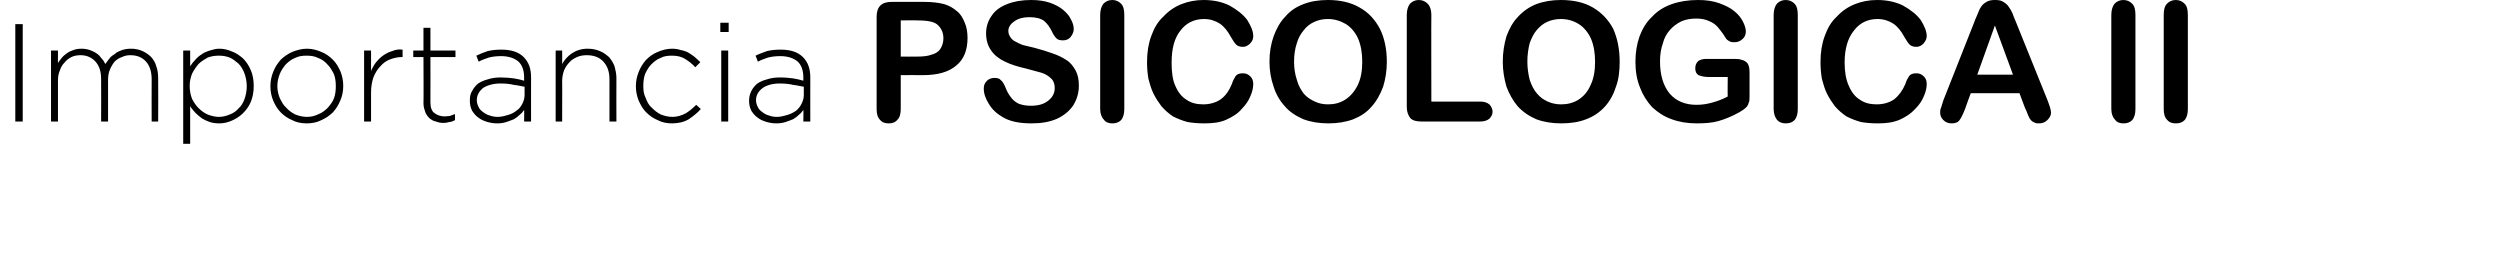 <?xml version="1.0" standalone="no"?><!DOCTYPE svg PUBLIC "-//W3C//DTD SVG 1.1//EN" "http://www.w3.org/Graphics/SVG/1.1/DTD/svg11.dtd"><svg xmlns="http://www.w3.org/2000/svg" version="1.1" width="539px" height="58.6px" viewBox="0 0 539 58.6">  <desc>Importancia PSICOL GICA II</desc>  <defs/>  <g id="Polygon22190">    <path d="M 3.3 5.2 L 4.9 5.2 L 4.9 26.2 L 3.3 26.2 L 3.3 5.2 Z M 11 10.9 L 12.5 10.9 C 12.5 10.9 12.48 13.64 12.5 13.6 C 12.7 13.2 13 12.9 13.3 12.5 C 13.6 12.1 14 11.8 14.4 11.5 C 14.8 11.2 15.2 11 15.8 10.8 C 16.3 10.6 16.9 10.5 17.6 10.5 C 18.2 10.5 18.8 10.6 19.4 10.8 C 19.9 11 20.4 11.2 20.8 11.5 C 21.3 11.8 21.6 12.2 21.9 12.6 C 22.3 13 22.5 13.4 22.7 13.8 C 23 13.4 23.3 13 23.6 12.6 C 23.9 12.2 24.3 11.9 24.8 11.6 C 25.2 11.2 25.8 11 26.3 10.8 C 26.9 10.6 27.5 10.5 28.3 10.5 C 29.2 10.5 30 10.7 30.7 11 C 31.4 11.3 32.1 11.8 32.6 12.3 C 33.1 12.9 33.5 13.5 33.7 14.3 C 34 15.1 34.1 16 34.1 16.9 C 34.14 16.94 34.1 26.2 34.1 26.2 L 32.7 26.2 C 32.7 26.2 32.67 17.12 32.7 17.1 C 32.7 15.5 32.3 14.2 31.5 13.3 C 30.7 12.4 29.6 11.9 28.1 11.9 C 27.5 11.9 26.9 12 26.3 12.3 C 25.7 12.5 25.2 12.8 24.7 13.3 C 24.3 13.8 24 14.3 23.7 15 C 23.4 15.7 23.3 16.4 23.3 17.3 C 23.31 17.3 23.3 26.2 23.3 26.2 L 21.8 26.2 C 21.8 26.2 21.84 17.03 21.8 17 C 21.8 15.4 21.4 14.2 20.6 13.3 C 19.8 12.4 18.7 11.9 17.4 11.9 C 16.7 11.9 16 12 15.4 12.3 C 14.8 12.6 14.3 13 13.9 13.5 C 13.4 14 13.1 14.6 12.9 15.2 C 12.6 15.9 12.5 16.6 12.5 17.4 C 12.48 17.39 12.5 26.2 12.5 26.2 L 11 26.2 L 11 10.9 Z M 47.2 25.2 C 48 25.2 48.8 25 49.5 24.7 C 50.3 24.4 50.9 24 51.4 23.4 C 52 22.9 52.4 22.2 52.7 21.4 C 53 20.6 53.2 19.6 53.2 18.6 C 53.2 18.6 53.2 18.6 53.2 18.6 C 53.2 17.6 53 16.6 52.7 15.8 C 52.4 15 52 14.3 51.4 13.7 C 50.8 13.2 50.2 12.7 49.5 12.4 C 48.7 12.1 48 12 47.2 12 C 46.4 12 45.6 12.1 44.8 12.4 C 44.1 12.8 43.4 13.2 42.8 13.8 C 42.3 14.4 41.8 15.1 41.4 15.9 C 41.1 16.7 40.9 17.5 40.9 18.5 C 40.9 18.5 40.9 18.6 40.9 18.6 C 40.9 19.6 41.1 20.5 41.4 21.3 C 41.8 22.1 42.3 22.8 42.8 23.3 C 43.4 23.9 44.1 24.4 44.8 24.7 C 45.6 25 46.4 25.2 47.2 25.2 Z M 39.5 10.9 L 41 10.9 C 41 10.9 41.01 14.33 41 14.3 C 41.3 13.8 41.7 13.3 42.1 12.9 C 42.5 12.4 43 12 43.5 11.7 C 44 11.3 44.6 11.1 45.2 10.9 C 45.9 10.7 46.5 10.5 47.3 10.5 C 48.2 10.5 49.1 10.7 50 11.1 C 50.9 11.4 51.7 12 52.4 12.6 C 53.1 13.3 53.7 14.2 54.1 15.2 C 54.5 16.1 54.7 17.3 54.7 18.5 C 54.7 18.5 54.7 18.6 54.7 18.6 C 54.7 19.8 54.5 20.9 54.1 21.9 C 53.7 22.9 53.1 23.7 52.4 24.4 C 51.7 25.1 50.9 25.6 50 26 C 49.1 26.4 48.2 26.6 47.3 26.6 C 46.5 26.6 45.8 26.5 45.2 26.3 C 44.6 26.1 44 25.8 43.5 25.5 C 43 25.1 42.5 24.7 42.1 24.3 C 41.7 23.8 41.3 23.4 41 22.9 C 41.01 22.91 41 31 41 31 L 39.5 31 L 39.5 10.9 Z M 66.2 25.2 C 67.1 25.2 67.9 25 68.7 24.6 C 69.5 24.3 70.1 23.8 70.7 23.2 C 71.2 22.6 71.7 22 72 21.2 C 72.3 20.4 72.4 19.5 72.4 18.6 C 72.4 18.6 72.4 18.6 72.4 18.6 C 72.4 17.6 72.3 16.8 72 16 C 71.6 15.2 71.2 14.5 70.6 13.9 C 70.1 13.3 69.4 12.8 68.6 12.5 C 67.8 12.1 67 12 66.1 12 C 65.2 12 64.4 12.1 63.6 12.5 C 62.8 12.8 62.2 13.3 61.6 13.9 C 61.1 14.5 60.6 15.2 60.3 16 C 60 16.8 59.8 17.6 59.8 18.5 C 59.8 18.5 59.8 18.6 59.8 18.6 C 59.8 19.5 60 20.3 60.3 21.1 C 60.7 21.9 61.1 22.7 61.7 23.2 C 62.2 23.8 62.9 24.3 63.7 24.7 C 64.5 25 65.3 25.2 66.2 25.2 Z M 66.1 26.6 C 65 26.6 63.9 26.4 63 25.9 C 62 25.5 61.2 24.9 60.5 24.2 C 59.8 23.5 59.3 22.6 58.9 21.7 C 58.5 20.7 58.3 19.7 58.3 18.6 C 58.3 18.6 58.3 18.6 58.3 18.6 C 58.3 17.5 58.5 16.5 58.9 15.5 C 59.3 14.5 59.8 13.7 60.5 12.9 C 61.2 12.2 62.1 11.6 63 11.2 C 64 10.8 65 10.5 66.2 10.5 C 67.3 10.5 68.4 10.8 69.3 11.2 C 70.3 11.6 71.1 12.2 71.8 12.9 C 72.5 13.6 73 14.5 73.4 15.4 C 73.8 16.4 74 17.4 74 18.5 C 74 18.5 74 18.6 74 18.6 C 74 19.6 73.8 20.7 73.4 21.6 C 73 22.6 72.5 23.4 71.8 24.2 C 71.1 24.9 70.2 25.5 69.3 25.9 C 68.3 26.4 67.3 26.6 66.1 26.6 Z M 78.5 10.9 L 80 10.9 C 80 10.9 80.01 15.26 80 15.3 C 80.3 14.6 80.7 13.9 81.1 13.4 C 81.6 12.8 82.1 12.3 82.7 11.9 C 83.3 11.5 83.9 11.2 84.6 11 C 85.3 10.7 86 10.6 86.8 10.7 C 86.79 10.67 86.8 12.3 86.8 12.3 C 86.8 12.3 86.64 12.29 86.6 12.3 C 85.8 12.3 84.9 12.5 84.1 12.8 C 83.3 13.1 82.6 13.6 82 14.3 C 81.4 14.9 80.9 15.7 80.5 16.7 C 80.2 17.6 80 18.7 80 19.9 C 80.01 19.94 80 26.2 80 26.2 L 78.5 26.2 L 78.5 10.9 Z M 95.6 26.5 C 95 26.5 94.5 26.4 94 26.2 C 93.4 26.1 93 25.8 92.6 25.5 C 92.2 25.1 91.9 24.7 91.7 24.2 C 91.5 23.6 91.3 23 91.3 22.3 C 91.35 22.28 91.3 12.3 91.3 12.3 L 89.1 12.3 L 89.1 10.9 L 91.3 10.9 L 91.3 6 L 92.8 6 L 92.8 10.9 L 98.2 10.9 L 98.2 12.3 L 92.8 12.3 C 92.8 12.3 92.82 22.11 92.8 22.1 C 92.8 23.2 93.1 24 93.7 24.4 C 94.2 24.8 95 25.1 95.9 25.1 C 96.3 25.1 96.6 25 97 25 C 97.3 24.9 97.7 24.7 98.1 24.6 C 98.1 24.6 98.1 25.9 98.1 25.9 C 97.7 26.1 97.3 26.3 96.9 26.3 C 96.6 26.4 96.1 26.5 95.6 26.5 Z M 107.3 25.2 C 108.1 25.2 108.8 25 109.5 24.8 C 110.2 24.6 110.8 24.3 111.3 23.9 C 111.9 23.5 112.3 23 112.6 22.4 C 112.9 21.8 113.1 21.2 113.1 20.5 C 113.1 20.5 113.1 18.7 113.1 18.7 C 112.4 18.6 111.7 18.4 110.8 18.3 C 110 18.1 109 18 107.9 18 C 106.3 18 105 18.4 104.1 19 C 103.3 19.7 102.8 20.5 102.8 21.6 C 102.8 21.6 102.8 21.7 102.8 21.7 C 102.8 22.2 103 22.7 103.2 23.1 C 103.4 23.6 103.8 23.9 104.2 24.2 C 104.6 24.5 105.1 24.8 105.6 24.9 C 106.1 25.1 106.7 25.2 107.3 25.2 Z M 107.2 26.6 C 106.5 26.6 105.8 26.5 105.1 26.3 C 104.4 26.1 103.7 25.8 103.2 25.4 C 102.6 25 102.2 24.5 101.8 23.9 C 101.5 23.3 101.3 22.6 101.3 21.8 C 101.3 21.8 101.3 21.7 101.3 21.7 C 101.3 20.9 101.4 20.2 101.8 19.6 C 102.1 19 102.6 18.4 103.1 18 C 103.7 17.6 104.4 17.3 105.2 17.1 C 106.1 16.8 107 16.7 108 16.7 C 109 16.7 110 16.8 110.8 16.9 C 111.5 17 112.3 17.2 113 17.4 C 113 17.4 113 16.7 113 16.7 C 113 15.2 112.6 14 111.7 13.2 C 110.8 12.5 109.6 12.1 108 12.1 C 107.1 12.1 106.2 12.2 105.4 12.4 C 104.6 12.7 103.9 12.9 103.2 13.3 C 103.2 13.3 102.7 12 102.7 12 C 103.5 11.6 104.3 11.3 105.2 11 C 106.1 10.8 107 10.7 108.1 10.7 C 110.2 10.7 111.8 11.2 112.9 12.3 C 114 13.4 114.5 14.8 114.5 16.7 C 114.48 16.67 114.5 26.2 114.5 26.2 L 113 26.2 C 113 26.2 113.04 23.66 113 23.7 C 112.8 24 112.5 24.4 112.1 24.7 C 111.7 25.1 111.3 25.4 110.8 25.7 C 110.3 25.9 109.8 26.1 109.2 26.3 C 108.6 26.5 107.9 26.6 107.2 26.6 Z M 119.8 10.9 L 121.2 10.9 C 121.2 10.9 121.23 13.76 121.2 13.8 C 121.7 12.9 122.4 12.1 123.3 11.5 C 124.2 10.9 125.3 10.5 126.7 10.5 C 127.7 10.5 128.6 10.7 129.3 11 C 130.1 11.3 130.7 11.8 131.3 12.3 C 131.8 12.9 132.2 13.5 132.5 14.3 C 132.7 15.1 132.9 15.9 132.9 16.8 C 132.87 16.85 132.9 26.2 132.9 26.2 L 131.4 26.2 C 131.4 26.2 131.4 17.12 131.4 17.1 C 131.4 15.5 131 14.3 130.1 13.3 C 129.3 12.4 128.1 11.9 126.5 11.9 C 125.8 11.9 125.1 12 124.4 12.3 C 123.8 12.6 123.2 12.9 122.8 13.4 C 122.3 13.9 121.9 14.5 121.6 15.2 C 121.4 15.8 121.2 16.6 121.2 17.4 C 121.23 17.36 121.2 26.2 121.2 26.2 L 119.8 26.2 L 119.8 10.9 Z M 144.9 26.6 C 143.8 26.6 142.7 26.4 141.8 25.9 C 140.8 25.5 140 24.9 139.3 24.2 C 138.6 23.5 138.1 22.6 137.7 21.7 C 137.3 20.7 137.1 19.7 137.1 18.6 C 137.1 18.6 137.1 18.6 137.1 18.6 C 137.1 17.5 137.3 16.5 137.7 15.5 C 138.1 14.5 138.6 13.7 139.3 12.9 C 140 12.2 140.8 11.6 141.8 11.2 C 142.7 10.8 143.8 10.5 144.9 10.5 C 145.6 10.5 146.2 10.6 146.8 10.8 C 147.4 10.9 148 11.1 148.5 11.4 C 149 11.7 149.4 12 149.8 12.3 C 150.2 12.7 150.6 13 151 13.4 C 151 13.4 149.9 14.5 149.9 14.5 C 149.3 13.8 148.5 13.2 147.7 12.7 C 146.9 12.2 146 12 144.8 12 C 144 12 143.1 12.1 142.4 12.5 C 141.6 12.8 141 13.3 140.4 13.9 C 139.9 14.4 139.5 15.1 139.1 15.9 C 138.8 16.7 138.7 17.6 138.7 18.5 C 138.7 18.5 138.7 18.6 138.7 18.6 C 138.7 19.5 138.8 20.3 139.2 21.1 C 139.5 21.9 139.9 22.7 140.5 23.2 C 141.1 23.8 141.7 24.3 142.5 24.7 C 143.3 25 144.1 25.2 145 25.2 C 146 25.2 147 24.9 147.9 24.4 C 148.7 23.9 149.4 23.3 150.1 22.6 C 150.1 22.6 151.1 23.5 151.1 23.5 C 150.3 24.4 149.4 25.1 148.5 25.7 C 147.5 26.3 146.3 26.6 144.9 26.6 Z M 155.5 10.9 L 157 10.9 L 157 26.2 L 155.5 26.2 L 155.5 10.9 Z M 155.3 4.9 L 157.1 4.9 L 157.1 6.9 L 155.3 6.9 L 155.3 4.9 Z M 167.5 25.2 C 168.3 25.2 169 25 169.7 24.8 C 170.4 24.6 171 24.3 171.6 23.9 C 172.1 23.5 172.5 23 172.8 22.4 C 173.1 21.8 173.3 21.2 173.3 20.5 C 173.3 20.5 173.3 18.7 173.3 18.7 C 172.6 18.6 171.9 18.4 171 18.3 C 170.2 18.1 169.2 18 168.1 18 C 166.5 18 165.2 18.4 164.4 19 C 163.5 19.7 163 20.5 163 21.6 C 163 21.6 163 21.7 163 21.7 C 163 22.2 163.2 22.7 163.4 23.1 C 163.6 23.6 164 23.9 164.4 24.2 C 164.8 24.5 165.3 24.8 165.8 24.9 C 166.3 25.1 166.9 25.2 167.5 25.2 Z M 167.4 26.6 C 166.7 26.6 166 26.5 165.3 26.3 C 164.6 26.1 163.9 25.8 163.4 25.4 C 162.8 25 162.4 24.5 162 23.9 C 161.7 23.3 161.5 22.6 161.5 21.8 C 161.5 21.8 161.5 21.7 161.5 21.7 C 161.5 20.9 161.7 20.2 162 19.6 C 162.3 19 162.8 18.4 163.3 18 C 163.9 17.6 164.6 17.3 165.4 17.1 C 166.3 16.8 167.2 16.7 168.2 16.7 C 169.3 16.7 170.2 16.8 171 16.9 C 171.7 17 172.5 17.2 173.2 17.4 C 173.2 17.4 173.2 16.7 173.2 16.7 C 173.2 15.2 172.8 14 171.9 13.2 C 171 12.5 169.8 12.1 168.2 12.1 C 167.3 12.1 166.4 12.2 165.6 12.4 C 164.8 12.7 164.1 12.9 163.4 13.3 C 163.4 13.3 162.9 12 162.9 12 C 163.7 11.6 164.6 11.3 165.4 11 C 166.3 10.8 167.2 10.7 168.3 10.7 C 170.4 10.7 172 11.2 173.1 12.3 C 174.2 13.4 174.7 14.8 174.7 16.7 C 174.69 16.67 174.7 26.2 174.7 26.2 L 173.2 26.2 C 173.2 26.2 173.25 23.66 173.2 23.7 C 173 24 172.7 24.4 172.3 24.7 C 171.9 25.1 171.5 25.4 171 25.7 C 170.5 25.9 170 26.1 169.4 26.3 C 168.8 26.5 168.1 26.6 167.4 26.6 Z M 199 16.2 C 198.99 16.17 194.2 16.2 194.2 16.2 C 194.2 16.2 194.21 23.47 194.2 23.5 C 194.2 24.5 194 25.3 193.5 25.8 C 193 26.4 192.4 26.6 191.6 26.6 C 190.8 26.6 190.2 26.4 189.7 25.8 C 189.2 25.3 189 24.5 189 23.5 C 189 23.5 189 3.6 189 3.6 C 189 2.5 189.3 1.7 189.8 1.2 C 190.3 0.7 191.1 0.4 192.3 0.4 C 192.3 0.4 199 0.4 199 0.4 C 201 0.4 202.5 0.6 203.6 0.9 C 204.6 1.2 205.5 1.7 206.3 2.4 C 207.1 3 207.6 3.9 208 4.9 C 208.4 5.8 208.6 6.9 208.6 8.2 C 208.6 10.8 207.8 12.8 206.2 14.1 C 204.6 15.5 202.2 16.2 199 16.2 Z M 202.3 5.5 C 201.6 4.7 200.1 4.4 197.7 4.4 C 197.73 4.36 194.2 4.4 194.2 4.4 L 194.2 12.2 C 194.2 12.2 197.73 12.23 197.7 12.2 C 199 12.2 200 12.1 200.8 11.8 C 201.6 11.6 202.3 11.2 202.7 10.6 C 203.1 10 203.4 9.2 203.4 8.3 C 203.4 7.1 203 6.2 202.3 5.5 C 202.3 5.5 202.3 5.5 202.3 5.5 Z M 232.6 18.5 C 232.6 20 232.2 21.4 231.4 22.7 C 230.6 23.9 229.4 24.9 227.9 25.6 C 226.3 26.3 224.5 26.6 222.4 26.6 C 219.8 26.6 217.7 26.2 216.1 25.2 C 214.9 24.5 213.9 23.6 213.2 22.4 C 212.5 21.3 212.1 20.2 212.1 19.1 C 212.1 18.4 212.3 17.9 212.8 17.4 C 213.2 17 213.8 16.8 214.4 16.8 C 215 16.8 215.5 16.9 215.8 17.3 C 216.2 17.6 216.5 18.2 216.8 18.9 C 217.1 19.7 217.5 20.4 217.9 20.9 C 218.3 21.5 218.8 21.9 219.5 22.3 C 220.2 22.6 221.1 22.8 222.2 22.8 C 223.8 22.8 225 22.5 226 21.7 C 226.9 21 227.4 20.1 227.4 19 C 227.4 18.2 227.2 17.5 226.7 17 C 226.1 16.4 225.5 16 224.6 15.7 C 223.8 15.5 222.7 15.2 221.3 14.8 C 219.5 14.4 217.9 13.9 216.7 13.3 C 215.4 12.7 214.4 11.9 213.7 10.9 C 213 9.9 212.6 8.7 212.6 7.2 C 212.6 5.8 213 4.5 213.8 3.4 C 214.5 2.3 215.6 1.5 217.1 0.9 C 218.6 0.3 220.3 0 222.3 0 C 223.9 0 225.2 0.2 226.4 0.6 C 227.5 1 228.5 1.5 229.3 2.2 C 230 2.8 230.6 3.5 230.9 4.2 C 231.3 4.9 231.5 5.6 231.5 6.3 C 231.5 6.9 231.2 7.5 230.8 8 C 230.4 8.5 229.8 8.7 229.2 8.7 C 228.6 8.7 228.1 8.6 227.8 8.3 C 227.5 8 227.1 7.5 226.8 6.8 C 226.3 5.8 225.8 5.1 225.1 4.5 C 224.4 4 223.4 3.7 221.9 3.7 C 220.6 3.7 219.5 4 218.7 4.6 C 217.8 5.2 217.4 5.9 217.4 6.7 C 217.4 7.2 217.6 7.7 217.9 8.1 C 218.1 8.4 218.5 8.8 219 9 C 219.5 9.3 220 9.5 220.5 9.7 C 221 9.8 221.8 10 223 10.3 C 224.5 10.7 225.8 11.1 226.9 11.5 C 228.1 11.9 229.1 12.4 230 13 C 230.8 13.5 231.4 14.3 231.9 15.2 C 232.4 16.1 232.6 17.2 232.6 18.5 Z M 237.2 23.5 C 237.2 23.5 237.2 3.2 237.2 3.2 C 237.2 2.1 237.5 1.3 237.9 0.8 C 238.4 0.3 239 0 239.8 0 C 240.6 0 241.2 0.3 241.7 0.8 C 242.2 1.3 242.4 2.1 242.4 3.2 C 242.4 3.2 242.4 23.5 242.4 23.5 C 242.4 24.5 242.2 25.3 241.7 25.9 C 241.2 26.4 240.6 26.6 239.8 26.6 C 239.1 26.6 238.4 26.4 238 25.8 C 237.5 25.3 237.2 24.5 237.2 23.5 Z M 270.2 18.1 C 270.2 18.9 270 19.8 269.6 20.7 C 269.2 21.7 268.6 22.6 267.7 23.5 C 266.9 24.5 265.7 25.2 264.4 25.8 C 263.1 26.4 261.5 26.6 259.7 26.6 C 258.3 26.6 257.1 26.5 256 26.3 C 254.9 26 253.9 25.6 252.9 25.1 C 252 24.5 251.2 23.8 250.4 22.9 C 249.8 22.1 249.2 21.2 248.7 20.2 C 248.2 19.2 247.9 18.1 247.6 17 C 247.4 15.8 247.3 14.6 247.3 13.4 C 247.3 11.3 247.6 9.4 248.2 7.8 C 248.8 6.1 249.6 4.7 250.8 3.6 C 251.9 2.4 253.2 1.5 254.7 0.9 C 256.2 0.3 257.8 0 259.5 0 C 261.6 0 263.5 0.4 265.1 1.2 C 266.7 2.1 268 3.1 268.9 4.3 C 269.7 5.6 270.2 6.7 270.2 7.8 C 270.2 8.4 270 8.9 269.5 9.4 C 269.1 9.8 268.6 10.1 268 10.1 C 267.3 10.1 266.8 9.9 266.5 9.6 C 266.2 9.3 265.8 8.7 265.4 8 C 264.7 6.7 263.9 5.7 263 5.1 C 262.1 4.5 260.9 4.1 259.6 4.1 C 257.4 4.1 255.7 5 254.5 6.6 C 253.2 8.2 252.6 10.5 252.6 13.5 C 252.6 15.5 252.8 17.2 253.4 18.5 C 254 19.9 254.8 20.9 255.8 21.5 C 256.8 22.2 258 22.5 259.4 22.5 C 260.9 22.5 262.2 22.1 263.2 21.4 C 264.3 20.6 265 19.5 265.6 18.1 C 265.8 17.4 266.1 16.9 266.4 16.4 C 266.7 16 267.2 15.8 268 15.8 C 268.6 15.8 269.1 16 269.6 16.5 C 270 16.9 270.2 17.4 270.2 18.1 Z M 286.3 0 C 288.9 0 291.2 0.5 293.1 1.6 C 295.1 2.7 296.5 4.3 297.5 6.2 C 298.5 8.2 299 10.6 299 13.3 C 299 15.3 298.7 17.1 298.2 18.7 C 297.6 20.3 296.8 21.8 295.7 23 C 294.7 24.2 293.3 25.1 291.8 25.7 C 290.2 26.3 288.4 26.6 286.4 26.6 C 284.4 26.6 282.6 26.3 281 25.7 C 279.4 25 278 24.1 277 22.9 C 275.9 21.7 275.1 20.3 274.6 18.7 C 274 17 273.7 15.2 273.7 13.3 C 273.7 11.3 274 9.5 274.6 7.8 C 275.2 6.2 276 4.7 277.1 3.6 C 278.1 2.4 279.4 1.5 281 0.9 C 282.5 0.3 284.3 0 286.3 0 Z M 293.7 13.3 C 293.7 11.4 293.4 9.7 292.8 8.3 C 292.2 7 291.3 5.9 290.2 5.2 C 289 4.5 287.7 4.1 286.3 4.1 C 285.2 4.1 284.3 4.3 283.4 4.7 C 282.5 5.1 281.7 5.7 281.1 6.5 C 280.5 7.2 279.9 8.2 279.6 9.3 C 279.2 10.5 279 11.8 279 13.3 C 279 14.7 279.2 16 279.6 17.2 C 279.9 18.4 280.5 19.4 281.1 20.2 C 281.8 21 282.6 21.5 283.5 21.9 C 284.3 22.3 285.3 22.5 286.3 22.5 C 287.7 22.5 288.9 22.2 290 21.5 C 291.1 20.8 292 19.8 292.7 18.4 C 293.4 17 293.7 15.3 293.7 13.3 Z M 308.6 3.2 C 308.56 3.16 308.6 21.9 308.6 21.9 C 308.6 21.9 319.14 21.92 319.1 21.9 C 320 21.9 320.6 22.1 321.1 22.5 C 321.5 22.9 321.8 23.5 321.8 24.1 C 321.8 24.7 321.5 25.2 321.1 25.6 C 320.6 26 320 26.2 319.1 26.2 C 319.1 26.2 306.5 26.2 306.5 26.2 C 305.4 26.2 304.6 26 304.1 25.5 C 303.6 24.9 303.3 24.1 303.3 23 C 303.3 23 303.3 3.2 303.3 3.2 C 303.3 2.1 303.6 1.3 304 0.8 C 304.5 0.3 305.1 0 305.9 0 C 306.7 0 307.3 0.3 307.8 0.8 C 308.3 1.3 308.6 2.1 308.6 3.2 Z M 336.5 0 C 339.2 0 341.5 0.5 343.4 1.6 C 345.3 2.7 346.8 4.3 347.8 6.2 C 348.7 8.2 349.2 10.6 349.2 13.3 C 349.2 15.3 349 17.1 348.4 18.7 C 347.9 20.3 347.1 21.8 346 23 C 344.9 24.2 343.6 25.1 342 25.7 C 340.5 26.3 338.7 26.6 336.6 26.6 C 334.6 26.6 332.8 26.3 331.2 25.7 C 329.6 25 328.3 24.1 327.2 22.9 C 326.2 21.7 325.4 20.3 324.8 18.7 C 324.3 17 324 15.2 324 13.3 C 324 11.3 324.3 9.5 324.8 7.8 C 325.4 6.2 326.2 4.7 327.3 3.6 C 328.4 2.4 329.7 1.5 331.2 0.9 C 332.8 0.3 334.6 0 336.5 0 Z M 343.9 13.3 C 343.9 11.4 343.6 9.7 343 8.3 C 342.4 7 341.5 5.9 340.4 5.2 C 339.3 4.5 338 4.1 336.5 4.1 C 335.5 4.1 334.5 4.3 333.6 4.7 C 332.7 5.1 332 5.7 331.3 6.5 C 330.7 7.2 330.2 8.2 329.8 9.3 C 329.5 10.5 329.3 11.8 329.3 13.3 C 329.3 14.7 329.5 16 329.8 17.2 C 330.2 18.4 330.7 19.4 331.4 20.2 C 332.1 21 332.8 21.5 333.7 21.9 C 334.6 22.3 335.5 22.5 336.6 22.5 C 337.9 22.5 339.2 22.2 340.3 21.5 C 341.4 20.8 342.3 19.8 342.9 18.4 C 343.6 17 343.9 15.3 343.9 13.3 Z M 338.6 -6.3 C 338.6 -6.3 341 -6.3 341 -6.3 C 341.6 -6.3 341.8 -6.2 341.8 -6 C 341.8 -5.9 341.5 -5.5 340.9 -4.9 C 340.2 -4.2 339.5 -3.6 338.9 -3 C 338.2 -2.3 337.7 -2 337.5 -1.8 C 336.8 -1.5 336.1 -1.3 335.3 -1.3 C 334.8 -1.3 334.6 -1.5 334.6 -1.8 C 334.6 -2 334.7 -2.3 335 -2.8 C 335 -2.8 335.8 -4.3 335.8 -4.3 C 336.3 -5.1 336.7 -5.7 337 -5.9 C 337.4 -6.2 337.9 -6.3 338.6 -6.3 Z M 377.2 15.7 C 377.2 15.7 377.2 20.7 377.2 20.7 C 377.2 21.3 377.2 21.9 377 22.2 C 376.9 22.6 376.7 23 376.3 23.3 C 376 23.6 375.5 23.9 375 24.2 C 373.4 25.1 371.9 25.7 370.5 26.1 C 369.1 26.5 367.5 26.6 365.8 26.6 C 363.8 26.6 362 26.3 360.4 25.7 C 358.7 25.1 357.4 24.2 356.2 23.1 C 355.1 21.9 354.2 20.5 353.6 18.9 C 352.9 17.2 352.6 15.4 352.6 13.3 C 352.6 11.3 352.9 9.5 353.5 7.8 C 354.1 6.2 355 4.7 356.2 3.6 C 357.3 2.4 358.7 1.5 360.4 0.9 C 362.1 0.3 364 0 366.1 0 C 367.8 0 369.3 0.2 370.7 0.7 C 372 1.2 373.1 1.7 373.9 2.4 C 374.8 3.1 375.4 3.9 375.8 4.7 C 376.2 5.5 376.4 6.2 376.4 6.8 C 376.4 7.4 376.2 8 375.7 8.4 C 375.2 8.9 374.6 9.1 374 9.1 C 373.6 9.1 373.2 9.1 372.9 8.9 C 372.5 8.7 372.2 8.5 372 8.1 C 371.4 7.1 370.8 6.4 370.4 5.9 C 369.9 5.3 369.3 4.9 368.6 4.6 C 367.8 4.2 366.9 4 365.7 4 C 364.5 4 363.4 4.2 362.5 4.6 C 361.5 5.1 360.7 5.7 360 6.5 C 359.3 7.3 358.8 8.2 358.5 9.4 C 358.1 10.5 357.9 11.8 357.9 13.2 C 357.9 16.2 358.6 18.5 360 20.2 C 361.4 21.8 363.3 22.6 365.8 22.6 C 367 22.6 368.2 22.4 369.2 22.1 C 370.3 21.8 371.4 21.4 372.5 20.8 C 372.45 20.78 372.5 16.6 372.5 16.6 C 372.5 16.6 368.41 16.59 368.4 16.6 C 367.4 16.6 366.7 16.4 366.2 16.2 C 365.7 15.9 365.5 15.4 365.5 14.7 C 365.5 14.1 365.7 13.6 366.1 13.2 C 366.5 12.9 367.1 12.7 367.8 12.7 C 367.8 12.7 373.7 12.7 373.7 12.7 C 374.4 12.7 375 12.7 375.5 12.9 C 376 13 376.5 13.3 376.8 13.7 C 377.1 14.2 377.2 14.8 377.2 15.7 Z M 382.4 23.5 C 382.4 23.5 382.4 3.2 382.4 3.2 C 382.4 2.1 382.7 1.3 383.1 0.8 C 383.6 0.3 384.2 0 385 0 C 385.8 0 386.4 0.3 386.9 0.8 C 387.4 1.3 387.6 2.1 387.6 3.2 C 387.6 3.2 387.6 23.5 387.6 23.5 C 387.6 24.5 387.4 25.3 386.9 25.9 C 386.4 26.4 385.8 26.6 385 26.6 C 384.3 26.6 383.6 26.4 383.1 25.8 C 382.7 25.3 382.4 24.5 382.4 23.5 Z M 415.4 18.1 C 415.4 18.9 415.2 19.8 414.8 20.7 C 414.4 21.7 413.8 22.6 412.9 23.5 C 412 24.5 410.9 25.2 409.6 25.8 C 408.2 26.4 406.7 26.6 404.9 26.6 C 403.5 26.6 402.3 26.5 401.2 26.3 C 400.1 26 399.1 25.6 398.1 25.1 C 397.2 24.5 396.4 23.8 395.6 22.9 C 395 22.1 394.4 21.2 393.9 20.2 C 393.4 19.2 393.1 18.1 392.8 17 C 392.6 15.8 392.5 14.6 392.5 13.4 C 392.5 11.3 392.8 9.4 393.4 7.8 C 394 6.1 394.8 4.7 396 3.6 C 397.1 2.4 398.4 1.5 399.9 0.9 C 401.4 0.3 403 0 404.7 0 C 406.8 0 408.7 0.4 410.3 1.2 C 411.9 2.1 413.2 3.1 414.1 4.3 C 414.9 5.6 415.4 6.7 415.4 7.8 C 415.4 8.4 415.1 8.9 414.7 9.4 C 414.3 9.8 413.8 10.1 413.2 10.1 C 412.5 10.1 412 9.9 411.7 9.6 C 411.4 9.3 411 8.7 410.6 8 C 409.9 6.7 409.1 5.7 408.2 5.1 C 407.3 4.5 406.1 4.1 404.8 4.1 C 402.6 4.1 400.9 5 399.7 6.6 C 398.4 8.2 397.7 10.5 397.7 13.5 C 397.7 15.5 398 17.2 398.6 18.5 C 399.2 19.9 400 20.9 401 21.5 C 402 22.2 403.2 22.5 404.6 22.5 C 406.1 22.5 407.4 22.1 408.4 21.4 C 409.4 20.6 410.2 19.5 410.8 18.1 C 411 17.4 411.3 16.9 411.6 16.4 C 411.9 16 412.4 15.8 413.2 15.8 C 413.8 15.8 414.3 16 414.8 16.5 C 415.2 16.9 415.4 17.4 415.4 18.1 Z M 436.6 23.3 C 436.61 23.29 435.4 20.1 435.4 20.1 L 424.9 20.1 C 424.9 20.1 423.68 23.36 423.7 23.4 C 423.2 24.7 422.8 25.5 422.4 26 C 422.1 26.4 421.5 26.6 420.8 26.6 C 420.1 26.6 419.5 26.4 419 25.9 C 418.5 25.4 418.3 24.9 418.3 24.3 C 418.3 23.9 418.3 23.6 418.5 23.2 C 418.6 22.8 418.8 22.3 419 21.6 C 419 21.6 425.6 4.9 425.6 4.9 C 425.8 4.4 426 3.8 426.3 3.2 C 426.6 2.5 426.8 1.9 427.1 1.5 C 427.4 1 427.8 0.7 428.3 0.4 C 428.8 0.1 429.4 0 430.1 0 C 430.9 0 431.5 0.1 431.9 0.4 C 432.4 0.7 432.8 1 433.1 1.5 C 433.4 1.9 433.7 2.4 433.9 2.9 C 434.1 3.4 434.3 4 434.7 4.9 C 434.7 4.9 441.4 21.5 441.4 21.5 C 441.9 22.8 442.2 23.7 442.2 24.3 C 442.2 24.9 441.9 25.4 441.4 25.9 C 440.9 26.4 440.3 26.6 439.6 26.6 C 439.2 26.6 438.9 26.6 438.6 26.4 C 438.3 26.3 438 26.1 437.8 25.8 C 437.6 25.6 437.4 25.2 437.2 24.7 C 437 24.1 436.8 23.7 436.6 23.3 Z M 426.3 16.1 L 434 16.1 L 430.1 5.5 L 426.3 16.1 Z M 455.2 23.5 C 455.2 23.5 455.2 3.2 455.2 3.2 C 455.2 2.1 455.5 1.3 455.9 0.8 C 456.4 0.3 457 0 457.8 0 C 458.6 0 459.2 0.3 459.7 0.8 C 460.2 1.3 460.4 2.1 460.4 3.2 C 460.4 3.2 460.4 23.5 460.4 23.5 C 460.4 24.5 460.2 25.3 459.7 25.9 C 459.2 26.4 458.6 26.6 457.8 26.6 C 457.1 26.6 456.4 26.4 456 25.8 C 455.5 25.3 455.2 24.5 455.2 23.5 Z M 466.5 23.5 C 466.5 23.5 466.5 3.2 466.5 3.2 C 466.5 2.1 466.7 1.3 467.2 0.8 C 467.7 0.3 468.3 0 469.1 0 C 469.9 0 470.5 0.3 471 0.8 C 471.5 1.3 471.7 2.1 471.7 3.2 C 471.7 3.2 471.7 23.5 471.7 23.5 C 471.7 24.5 471.5 25.3 471 25.9 C 470.5 26.4 469.9 26.6 469.1 26.6 C 468.3 26.6 467.7 26.4 467.2 25.8 C 466.7 25.3 466.5 24.5 466.5 23.5 Z " stroke="none" fill="#000"/>  </g></svg>
